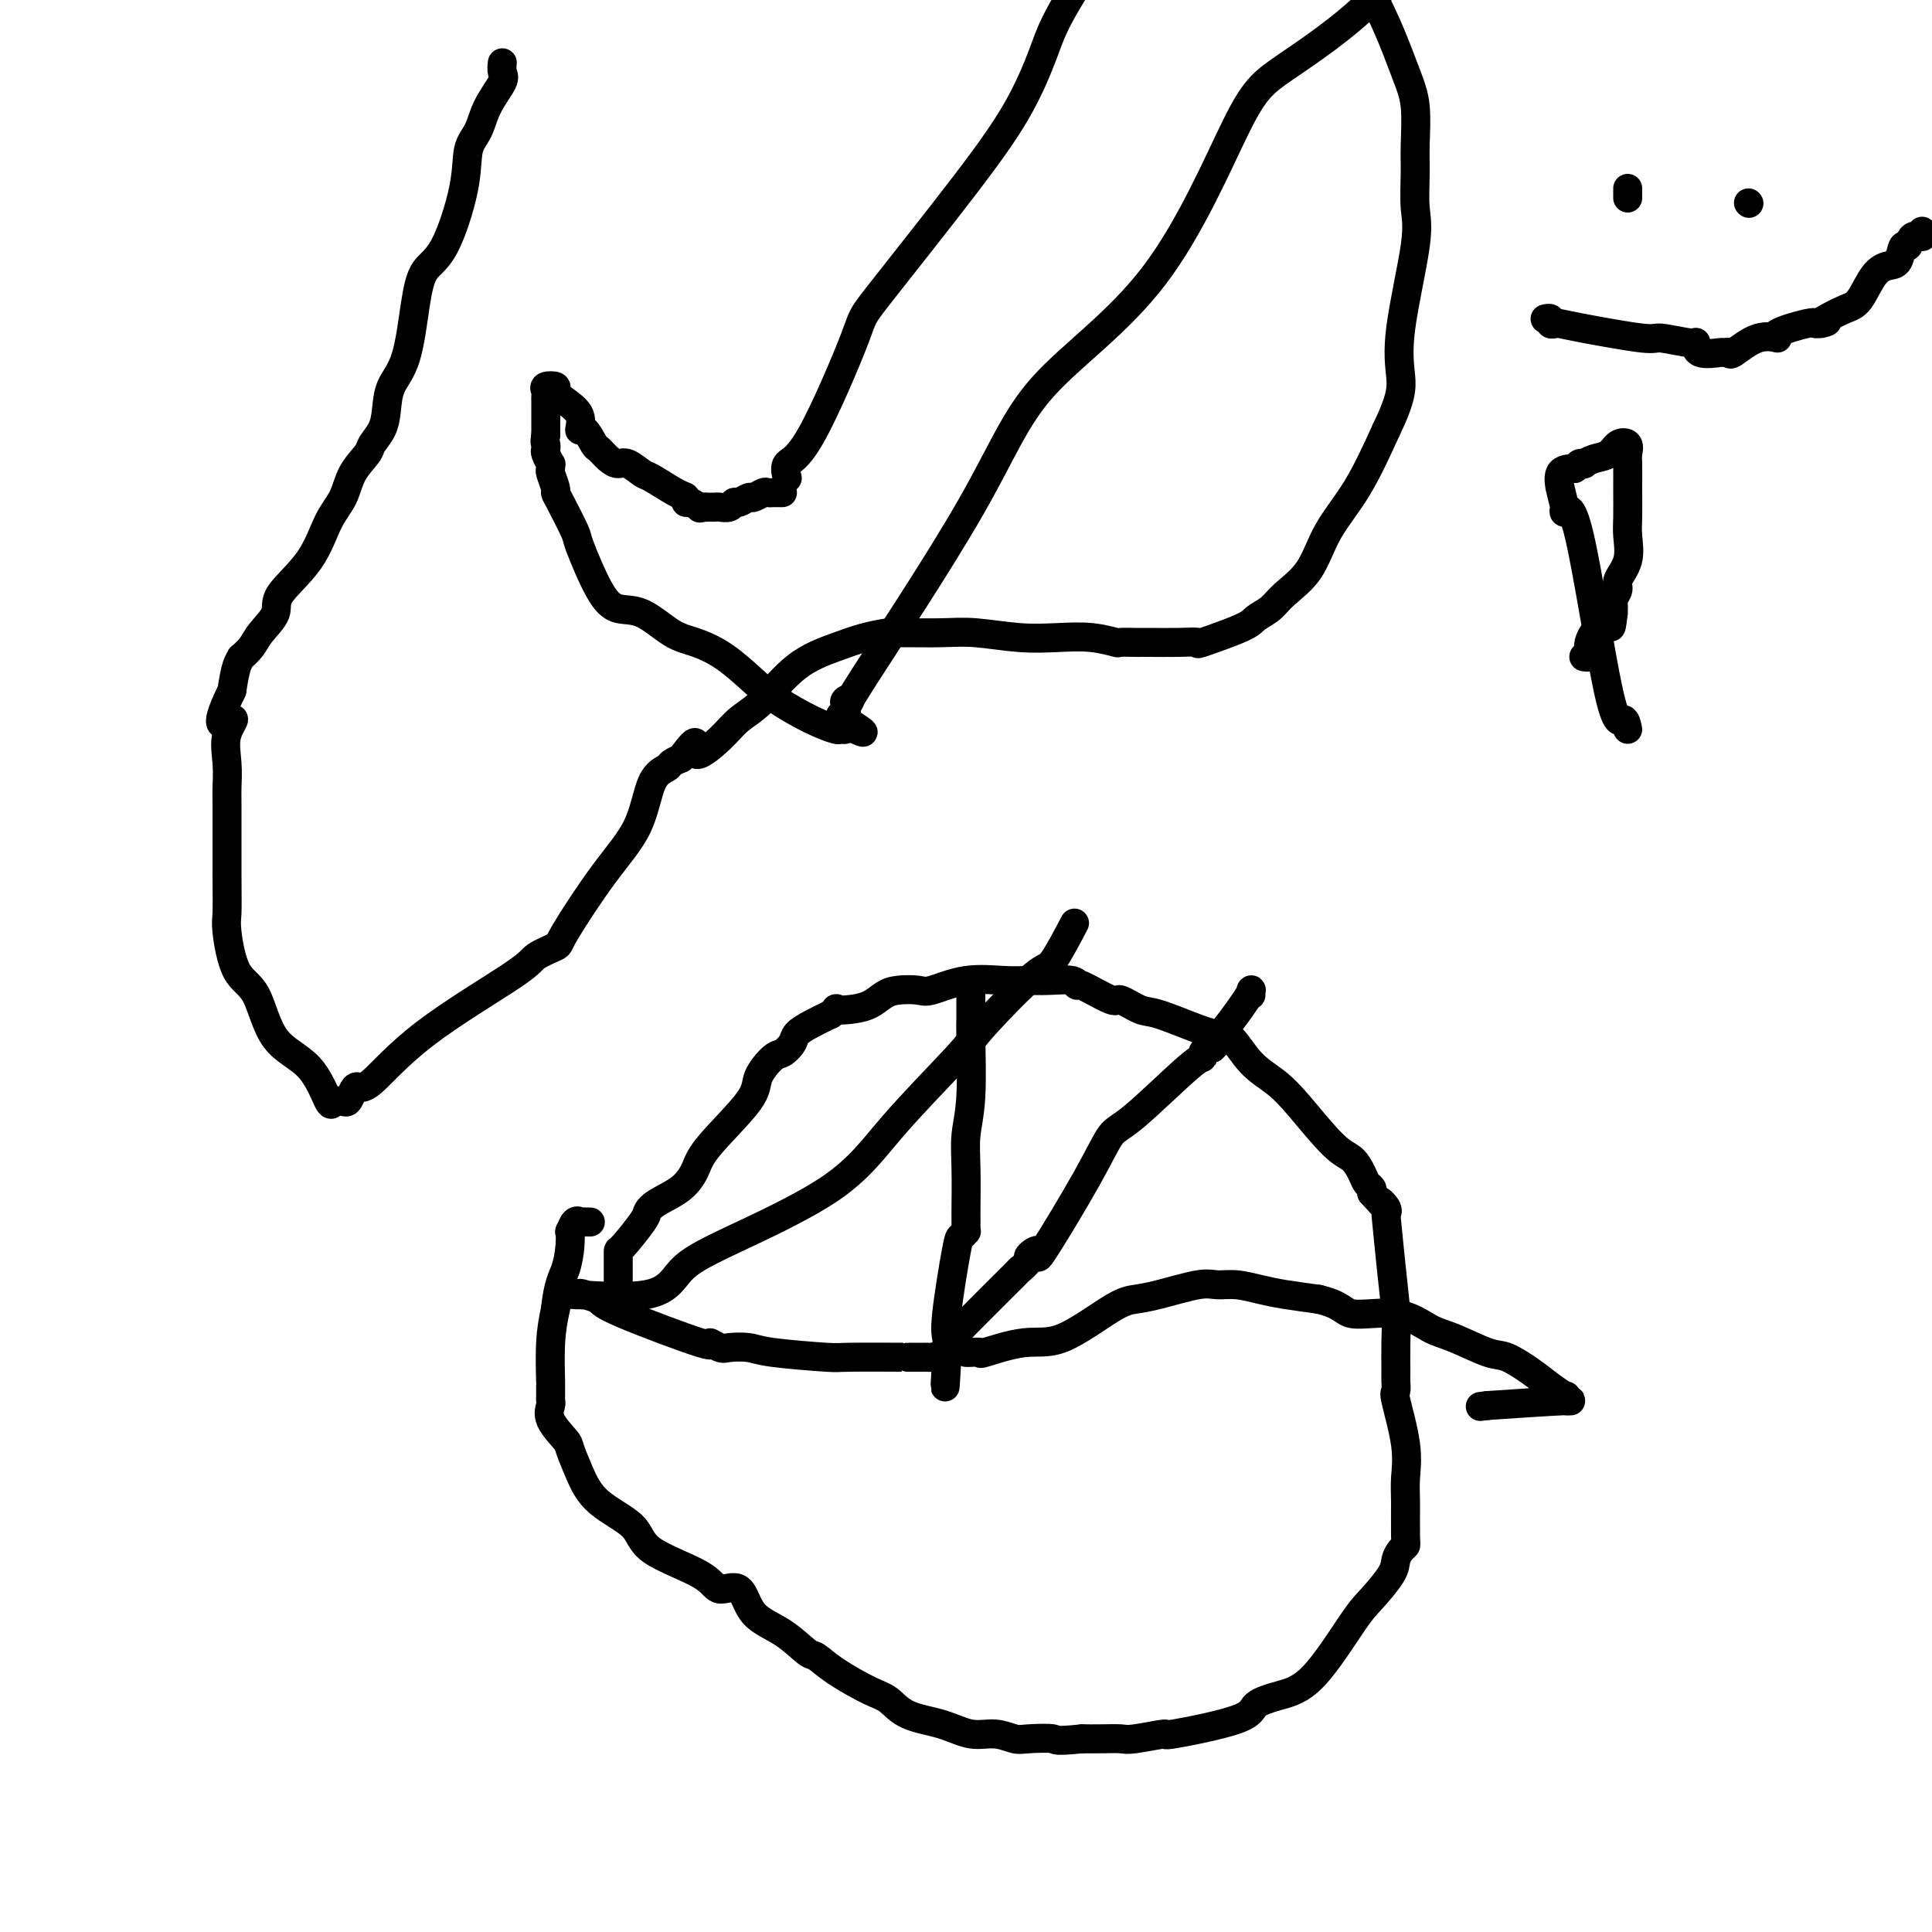 <svg viewBox='0 0 400 400' version='1.1' xmlns='http://www.w3.org/2000/svg' xmlns:xlink='http://www.w3.org/1999/xlink'><g fill='none' stroke='#000000' stroke-width='6' stroke-linecap='round' stroke-linejoin='round'><path d='M162,102c-0.872,0.002 -1.743,0.005 -2,0c-0.257,-0.005 0.101,-0.016 0,0c-0.101,0.016 -0.661,0.061 -1,0c-0.339,-0.061 -0.458,-0.228 -1,0c-0.542,0.228 -1.506,0.849 -2,1c-0.494,0.151 -0.517,-0.170 -1,0c-0.483,0.170 -1.425,0.830 -2,1c-0.575,0.170 -0.784,-0.151 -1,0c-0.216,0.151 -0.439,0.772 -1,1c-0.561,0.228 -1.460,0.061 -2,0c-0.540,-0.061 -0.722,-0.016 -1,0c-0.278,0.016 -0.651,0.005 -1,0c-0.349,-0.005 -0.675,-0.002 -1,0'/><path d='M146,105c-2.442,0.447 -0.549,0.064 0,0c0.549,-0.064 -0.248,0.192 -1,0c-0.752,-0.192 -1.459,-0.833 -2,-1c-0.541,-0.167 -0.917,0.139 -1,0c-0.083,-0.139 0.126,-0.725 0,-1c-0.126,-0.275 -0.586,-0.241 -2,-1c-1.414,-0.759 -3.782,-2.310 -5,-3c-1.218,-0.690 -1.286,-0.518 -2,-1c-0.714,-0.482 -2.074,-1.618 -3,-2c-0.926,-0.382 -1.417,-0.009 -2,0c-0.583,0.009 -1.257,-0.345 -2,-1c-0.743,-0.655 -1.556,-1.610 -2,-2c-0.444,-0.390 -0.521,-0.215 -1,-1c-0.479,-0.785 -1.362,-2.528 -2,-3c-0.638,-0.472 -1.030,0.329 -1,0c0.030,-0.329 0.484,-1.788 0,-3c-0.484,-1.212 -1.905,-2.178 -3,-3c-1.095,-0.822 -1.863,-1.499 -2,-2c-0.137,-0.501 0.355,-0.824 0,-1c-0.355,-0.176 -1.559,-0.204 -2,0c-0.441,0.204 -0.118,0.640 0,1c0.118,0.360 0.032,0.645 0,1c-0.032,0.355 -0.008,0.780 0,1c0.008,0.220 0.002,0.234 0,1c-0.002,0.766 -0.001,2.283 0,3c0.001,0.717 0.000,0.633 0,1c-0.000,0.367 -0.000,1.183 0,2'/><path d='M113,90c-0.314,1.792 -0.098,1.772 0,2c0.098,0.228 0.079,0.706 0,1c-0.079,0.294 -0.218,0.405 0,1c0.218,0.595 0.794,1.672 1,2c0.206,0.328 0.041,-0.095 0,0c-0.041,0.095 0.042,0.707 0,1c-0.042,0.293 -0.210,0.268 0,1c0.210,0.732 0.799,2.220 1,3c0.201,0.780 0.013,0.852 0,1c-0.013,0.148 0.148,0.373 1,2c0.852,1.627 2.396,4.657 3,6c0.604,1.343 0.268,1.000 1,3c0.732,2.000 2.532,6.341 4,9c1.468,2.659 2.603,3.634 4,4c1.397,0.366 3.055,0.124 5,1c1.945,0.876 4.177,2.869 6,4c1.823,1.131 3.238,1.398 5,2c1.762,0.602 3.870,1.538 6,3c2.130,1.462 4.283,3.449 6,5c1.717,1.551 3.000,2.665 5,4c2.000,1.335 4.718,2.891 7,4c2.282,1.109 4.127,1.772 5,2c0.873,0.228 0.773,0.023 1,0c0.227,-0.023 0.779,0.136 1,0c0.221,-0.136 0.110,-0.568 0,-1'/><path d='M175,150c7.270,3.534 1.947,0.370 0,-1c-1.947,-1.370 -0.516,-0.944 0,-1c0.516,-0.056 0.116,-0.593 0,-1c-0.116,-0.407 0.052,-0.686 0,-1c-0.052,-0.314 -0.325,-0.665 0,-1c0.325,-0.335 1.247,-0.654 1,0c-0.247,0.654 -1.663,2.283 3,-5c4.663,-7.283 15.405,-23.477 22,-35c6.595,-11.523 9.045,-18.375 15,-25c5.955,-6.625 15.416,-13.024 23,-23c7.584,-9.976 13.291,-23.530 17,-31c3.709,-7.470 5.422,-8.857 10,-12c4.578,-3.143 12.022,-8.041 18,-14c5.978,-5.959 10.489,-12.980 15,-20'/><path d='M163,99c-0.300,-1.164 -0.601,-2.329 0,-3c0.601,-0.671 2.102,-0.849 5,-6c2.898,-5.151 7.192,-15.275 9,-20c1.808,-4.725 1.129,-4.051 5,-9c3.871,-4.949 12.291,-15.522 18,-23c5.709,-7.478 8.705,-11.860 11,-16c2.295,-4.140 3.887,-8.038 5,-11c1.113,-2.962 1.747,-4.989 4,-9c2.253,-4.011 6.127,-10.005 10,-16'/><path d='M128,268c-0.000,-0.157 -0.000,-0.314 0,-1c0.000,-0.686 0.000,-1.900 0,-3c-0.000,-1.100 -0.001,-2.087 0,-3c0.001,-0.913 0.003,-1.753 0,-2c-0.003,-0.247 -0.013,0.097 1,-1c1.013,-1.097 3.049,-3.637 4,-5c0.951,-1.363 0.819,-1.549 1,-2c0.181,-0.451 0.676,-1.166 2,-2c1.324,-0.834 3.476,-1.786 5,-3c1.524,-1.214 2.418,-2.690 3,-4c0.582,-1.310 0.851,-2.455 3,-5c2.149,-2.545 6.176,-6.492 8,-9c1.824,-2.508 1.443,-3.578 2,-5c0.557,-1.422 2.052,-3.196 3,-4c0.948,-0.804 1.348,-0.638 2,-1c0.652,-0.362 1.556,-1.252 2,-2c0.444,-0.748 0.427,-1.355 1,-2c0.573,-0.645 1.735,-1.327 3,-2c1.265,-0.673 2.632,-1.336 4,-2'/><path d='M172,210c1.955,-1.627 0.843,-1.196 1,-1c0.157,0.196 1.582,0.157 3,0c1.418,-0.157 2.827,-0.432 4,-1c1.173,-0.568 2.109,-1.428 3,-2c0.891,-0.572 1.735,-0.857 3,-1c1.265,-0.143 2.950,-0.143 4,0c1.050,0.143 1.465,0.431 3,0c1.535,-0.431 4.191,-1.581 7,-2c2.809,-0.419 5.773,-0.108 8,0c2.227,0.108 3.719,0.012 5,0c1.281,-0.012 2.351,0.061 4,0c1.649,-0.061 3.878,-0.257 5,0c1.122,0.257 1.137,0.966 1,1c-0.137,0.034 -0.425,-0.606 1,0c1.425,0.606 4.562,2.460 6,3c1.438,0.540 1.175,-0.233 2,0c0.825,0.233 2.737,1.474 4,2c1.263,0.526 1.876,0.339 4,1c2.124,0.661 5.758,2.171 8,3c2.242,0.829 3.093,0.976 4,1c0.907,0.024 1.870,-0.075 3,1c1.130,1.075 2.428,3.322 4,5c1.572,1.678 3.419,2.785 5,4c1.581,1.215 2.896,2.539 5,5c2.104,2.461 4.998,6.060 7,8c2.002,1.940 3.111,2.222 4,3c0.889,0.778 1.558,2.054 2,3c0.442,0.946 0.657,1.562 1,2c0.343,0.438 0.812,0.696 1,1c0.188,0.304 0.094,0.652 0,1'/><path d='M284,247c4.879,5.364 2.578,2.772 2,2c-0.578,-0.772 0.567,0.274 1,1c0.433,0.726 0.155,1.132 0,1c-0.155,-0.132 -0.185,-0.803 0,1c0.185,1.803 0.585,6.078 1,10c0.415,3.922 0.844,7.489 1,10c0.156,2.511 0.040,3.965 0,6c-0.040,2.035 -0.003,4.650 0,6c0.003,1.350 -0.027,1.435 0,2c0.027,0.565 0.112,1.610 0,2c-0.112,0.390 -0.423,0.125 0,2c0.423,1.875 1.578,5.889 2,9c0.422,3.111 0.110,5.319 0,7c-0.110,1.681 -0.019,2.834 0,5c0.019,2.166 -0.034,5.344 0,7c0.034,1.656 0.154,1.791 0,2c-0.154,0.209 -0.582,0.492 -1,1c-0.418,0.508 -0.826,1.242 -1,2c-0.174,0.758 -0.113,1.540 -1,3c-0.887,1.460 -2.721,3.598 -4,5c-1.279,1.402 -2.001,2.069 -4,5c-1.999,2.931 -5.274,8.128 -8,11c-2.726,2.872 -4.903,3.420 -7,4c-2.097,0.580 -4.113,1.193 -5,2c-0.887,0.807 -0.645,1.810 -4,3c-3.355,1.190 -10.308,2.568 -13,3c-2.692,0.432 -1.122,-0.080 -2,0c-0.878,0.080 -4.204,0.753 -6,1c-1.796,0.247 -2.060,0.066 -3,0c-0.940,-0.066 -2.554,-0.019 -4,0c-1.446,0.019 -2.723,0.009 -4,0'/><path d='M224,360c-6.042,0.624 -5.146,0.183 -6,0c-0.854,-0.183 -3.457,-0.108 -5,0c-1.543,0.108 -2.026,0.248 -3,0c-0.974,-0.248 -2.438,-0.886 -4,-1c-1.562,-0.114 -3.223,0.295 -5,0c-1.777,-0.295 -3.672,-1.292 -6,-2c-2.328,-0.708 -5.089,-1.125 -7,-2c-1.911,-0.875 -2.971,-2.207 -4,-3c-1.029,-0.793 -2.026,-1.048 -4,-2c-1.974,-0.952 -4.924,-2.601 -7,-4c-2.076,-1.399 -3.278,-2.548 -4,-3c-0.722,-0.452 -0.963,-0.206 -2,-1c-1.037,-0.794 -2.868,-2.626 -5,-4c-2.132,-1.374 -4.564,-2.288 -6,-4c-1.436,-1.712 -1.875,-4.221 -3,-5c-1.125,-0.779 -2.937,0.173 -4,0c-1.063,-0.173 -1.376,-1.472 -4,-3c-2.624,-1.528 -7.558,-3.285 -10,-5c-2.442,-1.715 -2.392,-3.388 -4,-5c-1.608,-1.612 -4.873,-3.162 -7,-5c-2.127,-1.838 -3.116,-3.963 -4,-6c-0.884,-2.037 -1.662,-3.985 -2,-5c-0.338,-1.015 -0.234,-1.097 -1,-2c-0.766,-0.903 -2.401,-2.629 -3,-4c-0.599,-1.371 -0.160,-2.389 0,-3c0.160,-0.611 0.042,-0.815 0,-1c-0.042,-0.185 -0.009,-0.351 0,-1c0.009,-0.649 -0.008,-1.782 0,-2c0.008,-0.218 0.041,0.480 0,-1c-0.041,-1.480 -0.154,-5.137 0,-8c0.154,-2.863 0.577,-4.931 1,-7'/><path d='M115,271c0.548,-5.118 1.417,-6.412 2,-8c0.583,-1.588 0.878,-3.469 1,-5c0.122,-1.531 0.069,-2.711 0,-3c-0.069,-0.289 -0.155,0.315 0,0c0.155,-0.315 0.550,-1.548 1,-2c0.450,-0.452 0.956,-0.121 1,0c0.044,0.121 -0.373,0.033 0,0c0.373,-0.033 1.535,-0.009 2,0c0.465,0.009 0.232,0.005 0,0'/><path d='M201,203c0.000,0.214 0.000,0.428 0,1c-0.000,0.572 -0.000,1.503 0,2c0.000,0.497 0.001,0.560 0,1c-0.001,0.440 -0.004,1.256 0,2c0.004,0.744 0.015,1.416 0,2c-0.015,0.584 -0.057,1.081 0,4c0.057,2.919 0.211,8.258 0,12c-0.211,3.742 -0.789,5.885 -1,8c-0.211,2.115 -0.057,4.203 0,7c0.057,2.797 0.016,6.304 0,8c-0.016,1.696 -0.008,1.583 0,2c0.008,0.417 0.014,1.365 0,2c-0.014,0.635 -0.050,0.957 0,1c0.050,0.043 0.185,-0.193 0,0c-0.185,0.193 -0.691,0.814 -1,1c-0.309,0.186 -0.423,-0.063 -1,3c-0.577,3.063 -1.619,9.440 -2,13c-0.381,3.560 -0.103,4.305 0,5c0.103,0.695 0.029,1.342 0,2c-0.029,0.658 -0.015,1.329 0,2'/><path d='M196,281c-0.726,12.067 -0.039,3.233 0,0c0.039,-3.233 -0.568,-0.866 -1,0c-0.432,0.866 -0.688,0.232 -1,0c-0.312,-0.232 -0.678,-0.062 -1,0c-0.322,0.062 -0.600,0.017 -1,0c-0.400,-0.017 -0.924,-0.004 -1,0c-0.076,0.004 0.294,0.001 0,0c-0.294,-0.001 -1.253,0.000 -2,0c-0.747,-0.000 -1.281,-0.003 -1,0c0.281,0.003 1.378,0.011 -1,0c-2.378,-0.011 -8.230,-0.042 -11,0c-2.770,0.042 -2.456,0.156 -5,0c-2.544,-0.156 -7.945,-0.583 -11,-1c-3.055,-0.417 -3.764,-0.824 -5,-1c-1.236,-0.176 -3.000,-0.120 -4,0c-1.000,0.120 -1.238,0.303 -2,0c-0.762,-0.303 -2.050,-1.091 -2,-1c0.050,0.091 1.436,1.063 -2,0c-3.436,-1.063 -11.696,-4.161 -16,-6c-4.304,-1.839 -4.652,-2.420 -5,-3'/><path d='M124,269c-4.993,-1.769 -3.977,-1.193 -4,-1c-0.023,0.193 -1.086,0.003 -2,0c-0.914,-0.003 -1.680,0.180 -2,0c-0.320,-0.180 -0.192,-0.724 0,-1c0.192,-0.276 0.450,-0.285 1,0c0.550,0.285 1.392,0.865 1,1c-0.392,0.135 -2.019,-0.174 1,0c3.019,0.174 10.683,0.831 15,0c4.317,-0.831 5.286,-3.149 7,-5c1.714,-1.851 4.174,-3.233 10,-6c5.826,-2.767 15.018,-6.918 21,-11c5.982,-4.082 8.755,-8.096 13,-13c4.245,-4.904 9.961,-10.699 13,-14c3.039,-3.301 3.400,-4.108 6,-7c2.600,-2.892 7.439,-7.868 10,-10c2.561,-2.132 2.843,-1.420 4,-3c1.157,-1.580 3.188,-5.451 4,-7c0.812,-1.549 0.406,-0.774 0,0'/><path d='M200,280c0.174,0.017 0.347,0.035 1,0c0.653,-0.035 1.784,-0.121 2,0c0.216,0.121 -0.484,0.450 1,0c1.484,-0.450 5.152,-1.677 8,-2c2.848,-0.323 4.877,0.260 8,-1c3.123,-1.260 7.339,-4.362 10,-6c2.661,-1.638 3.768,-1.813 5,-2c1.232,-0.187 2.590,-0.387 5,-1c2.410,-0.613 5.871,-1.639 8,-2c2.129,-0.361 2.927,-0.055 4,0c1.073,0.055 2.422,-0.140 4,0c1.578,0.140 3.386,0.615 5,1c1.614,0.385 3.032,0.682 5,1c1.968,0.318 4.484,0.659 7,1'/><path d='M273,269c5.006,1.187 5.021,2.655 7,3c1.979,0.345 5.921,-0.432 9,0c3.079,0.432 5.296,2.072 7,3c1.704,0.928 2.896,1.144 5,2c2.104,0.856 5.121,2.353 7,3c1.879,0.647 2.620,0.445 4,1c1.380,0.555 3.400,1.865 5,3c1.600,1.135 2.780,2.093 4,3c1.220,0.907 2.479,1.762 3,2c0.521,0.238 0.305,-0.142 0,0c-0.305,0.142 -0.697,0.808 0,1c0.697,0.192 2.485,-0.088 0,0c-2.485,0.088 -9.242,0.544 -16,1'/><path d='M308,291c-2.667,0.333 -1.333,0.167 0,0'/><path d='M196,276c0.146,0.163 0.292,0.326 1,0c0.708,-0.326 1.977,-1.142 2,-1c0.023,0.142 -1.201,1.241 1,-1c2.201,-2.241 7.828,-7.823 10,-10c2.172,-2.177 0.889,-0.949 1,-1c0.111,-0.051 1.614,-1.382 2,-2c0.386,-0.618 -0.347,-0.523 0,-1c0.347,-0.477 1.772,-1.527 2,-1c0.228,0.527 -0.741,2.631 1,0c1.741,-2.631 6.194,-9.997 9,-15c2.806,-5.003 3.967,-7.645 5,-9c1.033,-1.355 1.940,-1.425 5,-4c3.060,-2.575 8.273,-7.657 11,-10c2.727,-2.343 2.968,-1.948 3,-2c0.032,-0.052 -0.145,-0.553 0,-1c0.145,-0.447 0.613,-0.842 1,-1c0.387,-0.158 0.694,-0.079 1,0'/><path d='M251,217c3.281,-3.071 0.984,-1.747 0,-1c-0.984,0.747 -0.656,0.918 1,-1c1.656,-1.918 4.640,-5.927 6,-8c1.360,-2.073 1.097,-2.212 1,-2c-0.097,0.212 -0.028,0.775 0,1c0.028,0.225 0.014,0.113 0,0'/><path d='M104,13c-0.079,0.736 -0.158,1.471 0,2c0.158,0.529 0.553,0.851 0,2c-0.553,1.149 -2.055,3.126 -3,5c-0.945,1.874 -1.335,3.644 -2,5c-0.665,1.356 -1.606,2.299 -2,4c-0.394,1.701 -0.240,4.159 -1,8c-0.760,3.841 -2.435,9.065 -4,12c-1.565,2.935 -3.021,3.583 -4,5c-0.979,1.417 -1.479,3.604 -2,7c-0.521,3.396 -1.061,8.002 -2,11c-0.939,2.998 -2.277,4.387 -3,6c-0.723,1.613 -0.831,3.448 -1,5c-0.169,1.552 -0.401,2.820 -1,4c-0.599,1.180 -1.567,2.272 -2,3c-0.433,0.728 -0.332,1.091 -1,2c-0.668,0.909 -2.107,2.364 -3,4c-0.893,1.636 -1.242,3.451 -2,5c-0.758,1.549 -1.926,2.830 -3,5c-1.074,2.170 -2.055,5.228 -4,8c-1.945,2.772 -4.855,5.258 -6,7c-1.145,1.742 -0.527,2.739 -1,4c-0.473,1.261 -2.039,2.786 -3,4c-0.961,1.214 -1.318,2.115 -2,3c-0.682,0.885 -1.688,1.753 -2,2c-0.312,0.247 0.070,-0.126 0,0c-0.070,0.126 -0.591,0.750 -1,2c-0.409,1.250 -0.704,3.125 -1,5'/><path d='M48,143c-4.735,9.607 -1.073,6.626 0,6c1.073,-0.626 -0.445,1.103 -1,3c-0.555,1.897 -0.148,3.961 0,6c0.148,2.039 0.039,4.053 0,5c-0.039,0.947 -0.006,0.827 0,4c0.006,3.173 -0.014,9.638 0,14c0.014,4.362 0.062,6.620 0,8c-0.062,1.380 -0.232,1.880 0,4c0.232,2.120 0.868,5.859 2,8c1.132,2.141 2.762,2.685 4,5c1.238,2.315 2.086,6.400 4,9c1.914,2.600 4.894,3.716 7,6c2.106,2.284 3.338,5.738 4,7c0.662,1.262 0.755,0.332 1,0c0.245,-0.332 0.643,-0.065 1,0c0.357,0.065 0.675,-0.070 1,0c0.325,0.070 0.658,0.346 1,0c0.342,-0.346 0.694,-1.314 1,-2c0.306,-0.686 0.565,-1.089 1,-1c0.435,0.089 1.045,0.672 3,-1c1.955,-1.672 5.253,-5.598 11,-10c5.747,-4.402 13.942,-9.280 18,-12c4.058,-2.720 3.980,-3.283 5,-4c1.020,-0.717 3.140,-1.589 4,-2c0.860,-0.411 0.462,-0.362 2,-3c1.538,-2.638 5.013,-7.964 8,-12c2.987,-4.036 5.485,-6.783 7,-10c1.515,-3.217 2.045,-6.903 3,-9c0.955,-2.097 2.334,-2.603 3,-3c0.666,-0.397 0.619,-0.685 1,-1c0.381,-0.315 1.191,-0.658 2,-1'/><path d='M141,157c4.448,-6.132 2.567,-1.964 3,-1c0.433,0.964 3.181,-1.278 5,-3c1.819,-1.722 2.708,-2.923 4,-4c1.292,-1.077 2.986,-2.030 5,-4c2.014,-1.970 4.347,-4.959 7,-7c2.653,-2.041 5.627,-3.135 8,-4c2.373,-0.865 4.146,-1.499 6,-2c1.854,-0.501 3.790,-0.867 5,-1c1.210,-0.133 1.693,-0.032 2,0c0.307,0.032 0.439,-0.005 2,0c1.561,0.005 4.551,0.053 7,0c2.449,-0.053 4.356,-0.207 7,0c2.644,0.207 6.026,0.773 9,1c2.974,0.227 5.539,0.113 8,0c2.461,-0.113 4.816,-0.226 7,0c2.184,0.226 4.195,0.793 5,1c0.805,0.207 0.402,0.056 1,0c0.598,-0.056 2.197,-0.016 3,0c0.803,0.016 0.810,0.007 1,0c0.190,-0.007 0.562,-0.012 2,0c1.438,0.012 3.942,0.039 6,0c2.058,-0.039 3.671,-0.145 4,0c0.329,0.145 -0.627,0.543 1,0c1.627,-0.543 5.835,-2.025 8,-3c2.165,-0.975 2.285,-1.444 3,-2c0.715,-0.556 2.023,-1.199 3,-2c0.977,-0.801 1.621,-1.759 3,-3c1.379,-1.241 3.493,-2.766 5,-5c1.507,-2.234 2.406,-5.178 4,-8c1.594,-2.822 3.884,-5.520 6,-9c2.116,-3.480 4.058,-7.740 6,-12'/><path d='M287,89c3.204,-6.619 3.212,-8.668 3,-11c-0.212,-2.332 -0.646,-4.949 0,-10c0.646,-5.051 2.370,-12.538 3,-17c0.630,-4.462 0.164,-5.900 0,-8c-0.164,-2.100 -0.027,-4.862 0,-7c0.027,-2.138 -0.056,-3.653 0,-6c0.056,-2.347 0.252,-5.526 0,-8c-0.252,-2.474 -0.953,-4.243 -2,-7c-1.047,-2.757 -2.442,-6.502 -4,-10c-1.558,-3.498 -3.279,-6.749 -5,-10'/><path d='M337,151c-0.241,-1.099 -0.481,-2.198 -1,-2c-0.519,0.198 -1.315,1.693 -3,-6c-1.685,-7.693 -4.259,-24.575 -6,-32c-1.741,-7.425 -2.648,-5.395 -3,-5c-0.352,0.395 -0.149,-0.847 0,-1c0.149,-0.153 0.244,0.782 0,0c-0.244,-0.782 -0.828,-3.282 -1,-4c-0.172,-0.718 0.069,0.345 0,0c-0.069,-0.345 -0.448,-2.099 0,-3c0.448,-0.901 1.724,-0.951 3,-1'/><path d='M326,97c0.624,-0.377 0.685,-0.821 1,-1c0.315,-0.179 0.885,-0.094 1,0c0.115,0.094 -0.224,0.195 0,0c0.224,-0.195 1.013,-0.687 2,-1c0.987,-0.313 2.174,-0.448 3,-1c0.826,-0.552 1.293,-1.521 2,-2c0.707,-0.479 1.654,-0.466 2,0c0.346,0.466 0.092,1.386 0,2c-0.092,0.614 -0.023,0.922 0,2c0.023,1.078 -0.002,2.926 0,5c0.002,2.074 0.030,4.376 0,6c-0.030,1.624 -0.117,2.572 0,4c0.117,1.428 0.438,3.338 0,5c-0.438,1.662 -1.634,3.078 -2,4c-0.366,0.922 0.098,1.350 0,2c-0.098,0.650 -0.757,1.521 -1,2c-0.243,0.479 -0.069,0.565 0,1c0.069,0.435 0.035,1.217 0,2'/><path d='M334,127c-0.581,5.220 -0.534,1.769 -1,1c-0.466,-0.769 -1.444,1.143 -2,2c-0.556,0.857 -0.689,0.661 -1,1c-0.311,0.339 -0.801,1.215 -1,2c-0.199,0.785 -0.106,1.478 0,2c0.106,0.522 0.224,0.872 0,1c-0.224,0.128 -0.791,0.035 -1,0c-0.209,-0.035 -0.060,-0.010 0,0c0.060,0.010 0.030,0.005 0,0'/><path d='M337,39c0.000,0.311 0.000,0.622 0,1c0.000,0.378 0.000,0.822 0,1c0.000,0.178 0.000,0.089 0,0'/><path d='M362,42c0.000,0.000 0.100,0.100 0.1,0.1'/><path d='M320,66c0.032,-0.008 0.064,-0.016 0,0c-0.064,0.016 -0.226,0.056 0,0c0.226,-0.056 0.838,-0.210 1,0c0.162,0.210 -0.128,0.782 0,1c0.128,0.218 0.673,0.082 1,0c0.327,-0.082 0.435,-0.109 1,0c0.565,0.109 1.587,0.353 5,1c3.413,0.647 9.216,1.698 12,2c2.784,0.302 2.550,-0.143 4,0c1.450,0.143 4.584,0.876 6,1c1.416,0.124 1.115,-0.360 1,0c-0.115,0.360 -0.045,1.564 1,2c1.045,0.436 3.065,0.105 4,0c0.935,-0.105 0.785,0.014 1,0c0.215,-0.014 0.794,-0.163 1,0c0.206,0.163 0.037,0.639 1,0c0.963,-0.639 3.056,-2.392 5,-3c1.944,-0.608 3.737,-0.070 4,0c0.263,0.070 -1.006,-0.327 0,-1c1.006,-0.673 4.287,-1.621 6,-2c1.713,-0.379 1.856,-0.190 2,0'/><path d='M376,67c3.933,-0.897 1.767,-0.138 1,0c-0.767,0.138 -0.133,-0.345 1,-1c1.133,-0.655 2.766,-1.483 4,-2c1.234,-0.517 2.071,-0.725 3,-2c0.929,-1.275 1.951,-3.618 3,-5c1.049,-1.382 2.125,-1.804 3,-2c0.875,-0.196 1.548,-0.167 2,-1c0.452,-0.833 0.681,-2.528 1,-3c0.319,-0.472 0.726,0.280 1,0c0.274,-0.280 0.414,-1.590 1,-2c0.586,-0.410 1.619,0.082 2,0c0.381,-0.082 0.109,-0.738 0,-1c-0.109,-0.262 -0.054,-0.131 0,0'/></g>
</svg>